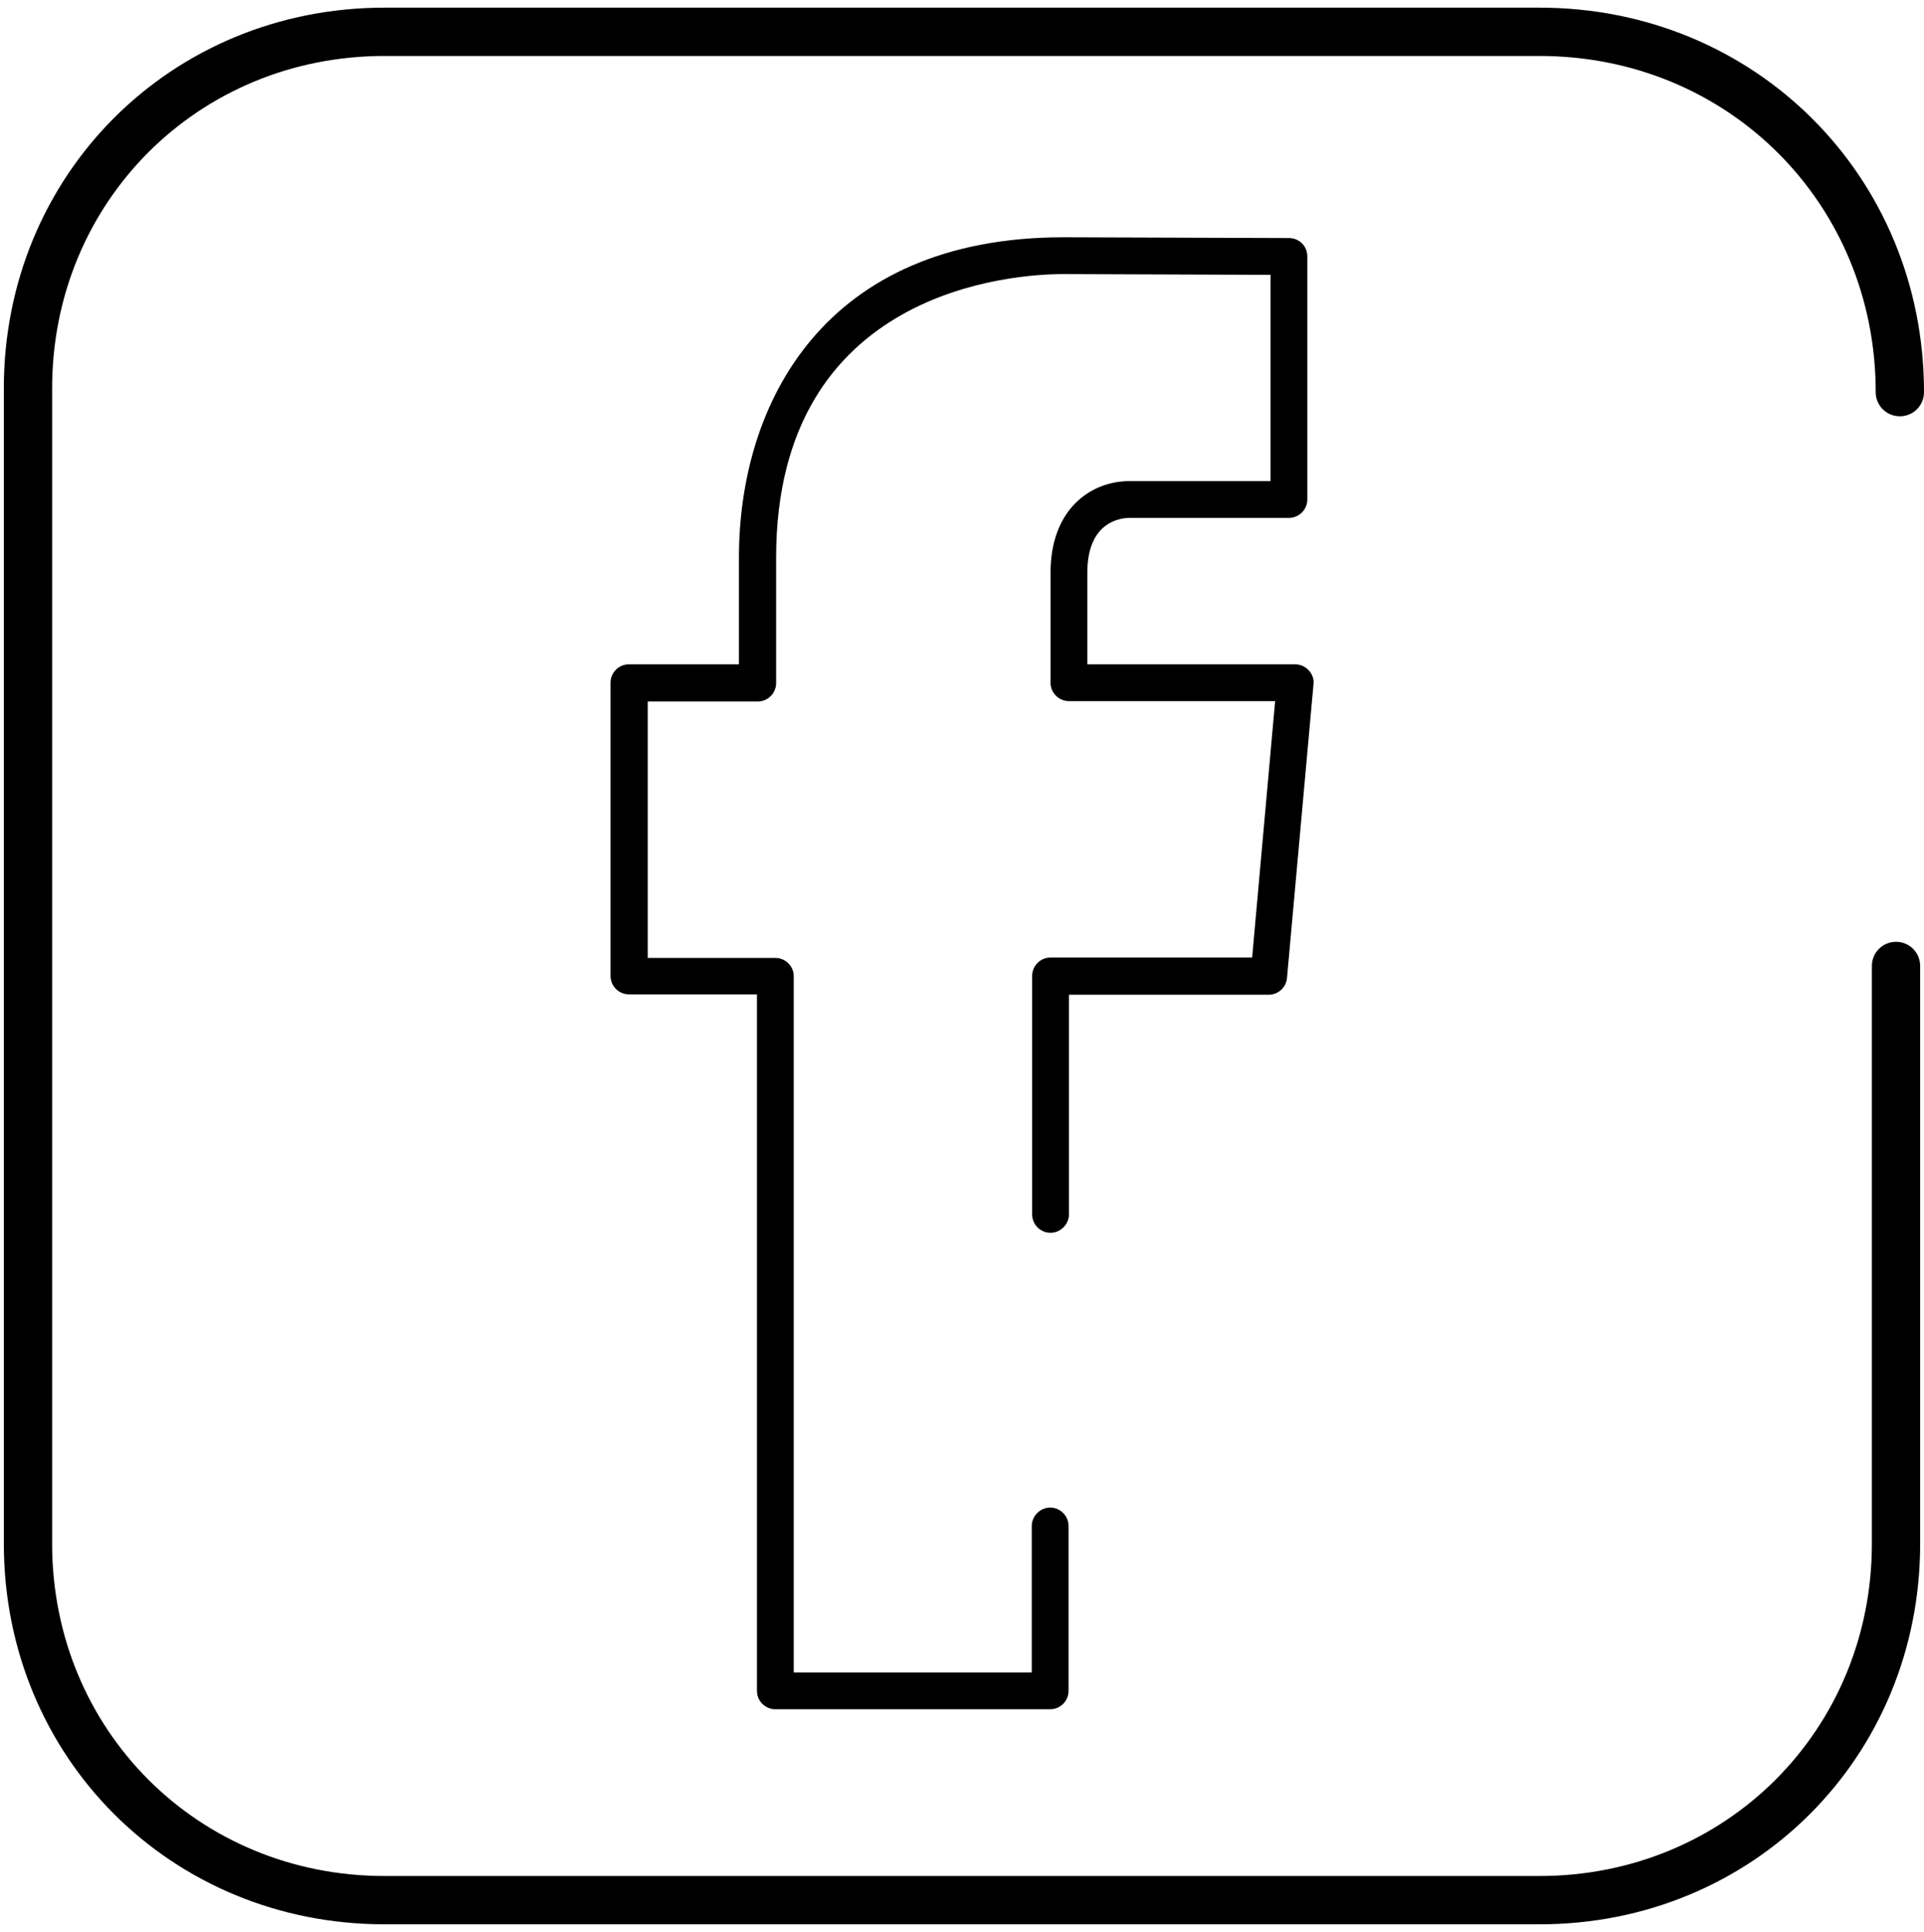<?xml version="1.0" encoding="utf-8"?>
<!-- Generator: Adobe Illustrator 26.3.1, SVG Export Plug-In . SVG Version: 6.00 Build 0)  -->
<svg version="1.1" id="Layer_1" xmlns="http://www.w3.org/2000/svg" xmlns:xlink="http://www.w3.org/1999/xlink" x="0px" y="0px"
	 viewBox="0 0 502 504" style="enable-background:new 0 0 502 504;" xml:space="preserve">
<g>
	<g>
		<path d="M494.7,245.7c-3.5,0-6.3,2.8-6.3,6.3v150.7c0,48.6-38.1,86.7-86.7,86.7H100.3c-48.6,0-86.7-38.1-86.7-86.7V101.3
			c0-48.6,38.1-86.7,86.7-86.7h301.4c49.2,0,87.7,38.5,87.7,87.7c0,3.5,2.8,6.3,6.3,6.3s6.3-2.8,6.3-6.3C502,46,457.9,2,401.7,2
			H100.3C44.6,2,1,45.6,1,101.3v301.4c0,55.7,43.6,99.3,99.3,99.3h301.4c55.7,0,99.3-43.6,99.3-99.3V252
			C501,248.5,498.2,245.7,494.7,245.7z"/>
	</g>
</g>
<g>
	<g>
		<path d="M341.5,174.9c-0.9-1-2.2-1.6-3.6-1.6h-54.2v-23.9c0-13.2,8.5-14.3,11.1-14.3h41.5c2.7,0,4.8-2.2,4.8-4.8V66.9
			c0-2.7-2.1-4.8-4.8-4.8l-58.8-0.2c-62.4,0-84.7,43.2-84.7,83.6v27.8h-28.7c-2.7,0-4.8,2.2-4.8,4.8v76.5c0,2.7,2.2,4.8,4.8,4.8
			h33.4v181.7c0,2.7,2.2,4.8,4.8,4.8H274c2.7,0,4.8-2.2,4.8-4.8v-43c0-2.7-2.2-4.8-4.8-4.8s-4.8,2.2-4.8,4.8v38.2h-62.1V254.7
			c0-2.7-2.2-4.8-4.8-4.8H169V183h28.7c2.7,0,4.8-2.2,4.8-4.8v-32.7c0-70.4,62.5-74,75-74l54,0.2v53.8h-36.7
			c-10.3,0-20.7,7.4-20.7,23.9v28.7c0,2.7,2.2,4.8,4.8,4.8h53.8l-6,66.9h-52.6c-2.7,0-4.8,2.2-4.8,4.8v62.2c0,2.7,2.2,4.8,4.8,4.8
			s4.8-2.2,4.8-4.8v-57.3H331c2.5,0,4.6-1.9,4.8-4.4l6.9-76.5C342.9,177.2,342.4,175.9,341.5,174.9z"/>
	</g>
</g>
</svg>
